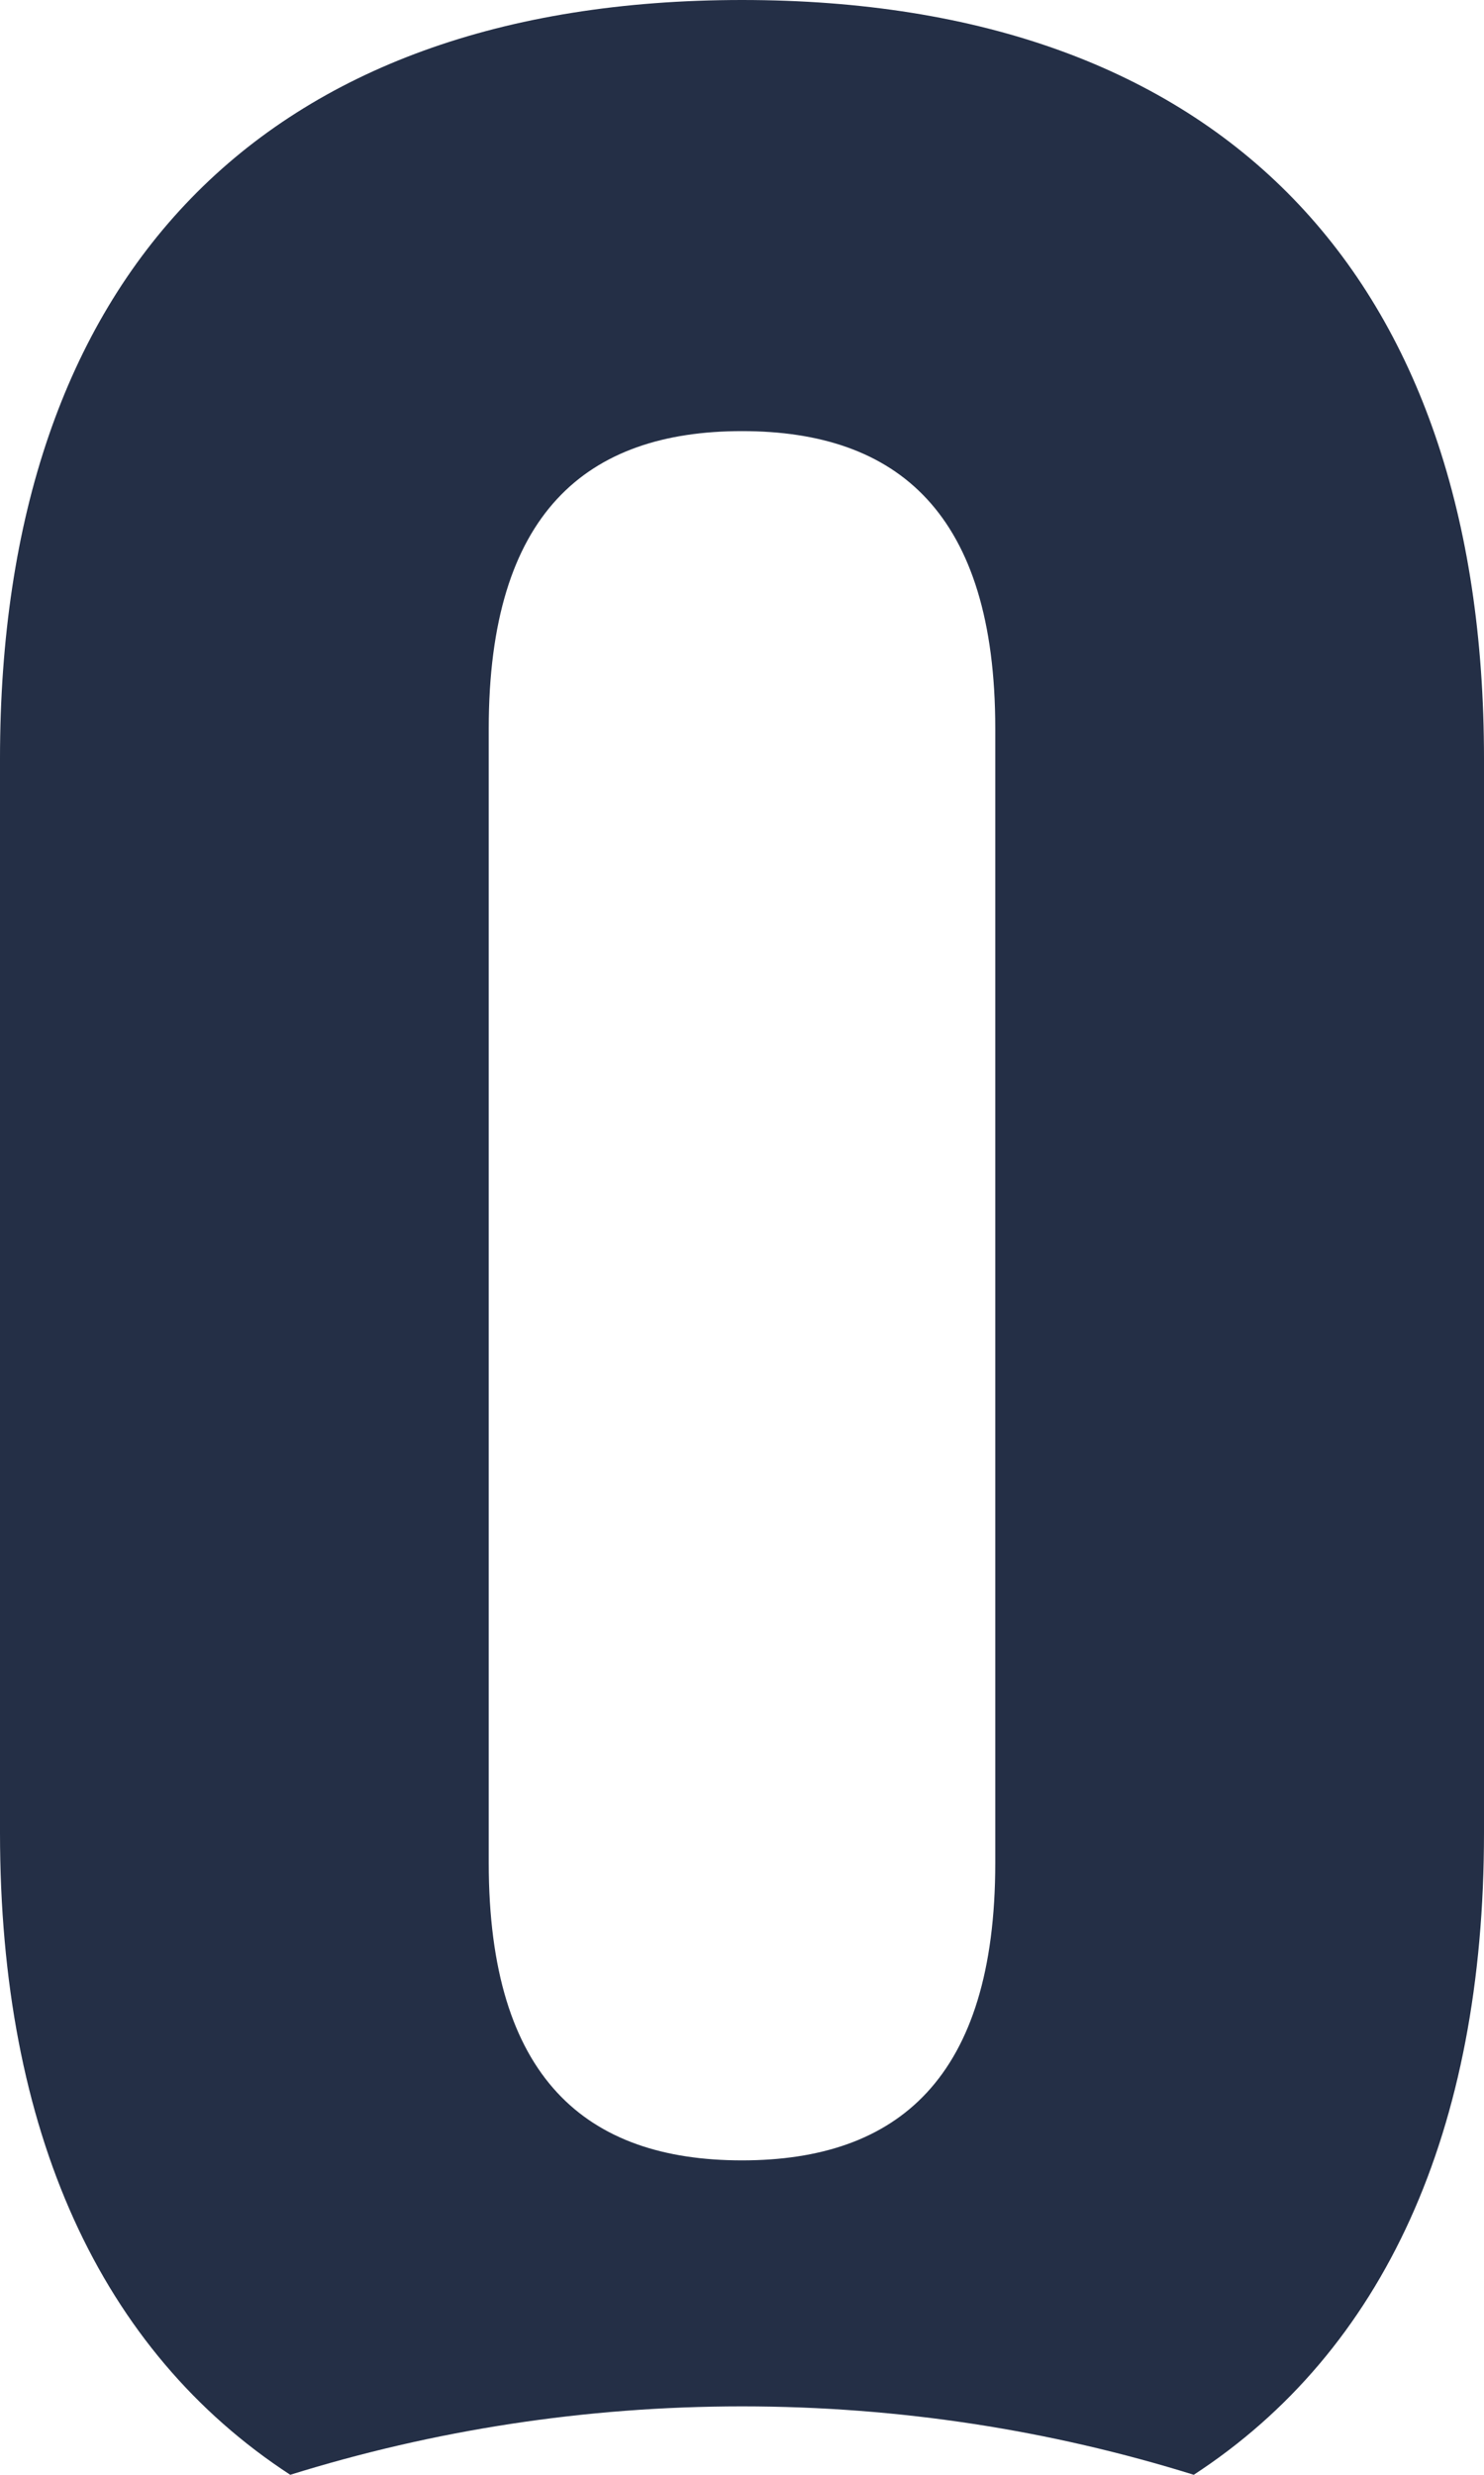 <?xml version="1.0" encoding="UTF-8"?>
<svg width="24px" height="40px" viewBox="0 0 24 40" version="1.1" xmlns="http://www.w3.org/2000/svg" xmlns:xlink="http://www.w3.org/1999/xlink">
    <!-- Generator: sketchtool 56.2 (101010) - https://sketch.com -->
    <title>CDA1ADF4-F77C-41CE-8EC9-4A8D7B95BFA5</title>
    <desc>Created with sketchtool.</desc>
    <g id="Landing" stroke="none" stroke-width="1" fill="none" fill-rule="evenodd">
        <g id="OlasioSource-landing" transform="translate(-372, -6786)" fill="#242F46">
            <g id="Group-23" transform="translate(0, 6122)">
                <g id="Group-30" transform="translate(372, 619)">
                    <path d="M19.306,85 C17.002,84.282 14.548,83.894 12,83.894 C9.452,83.894 6.998,84.282 4.694,85 C1.621,82.996 0,79.448 0,74.622 L0,57.264 C0,49.46 4.24,45 12,45 C19.76,45 24,49.46 24,57.264 L24,74.622 C24,79.448 22.379,82.996 19.306,85 Z M7.904,56.776 L7.904,75.11 C7.904,78.594 9.485,79.918 12,79.918 C14.515,79.918 16.096,78.594 16.096,75.11 L16.096,56.776 C16.096,53.292 14.515,51.968 12,51.968 C9.485,51.968 7.904,53.292 7.904,56.776 Z" id="logo-mini"></path>
                </g>
            </g>
        </g>
    </g>
</svg>